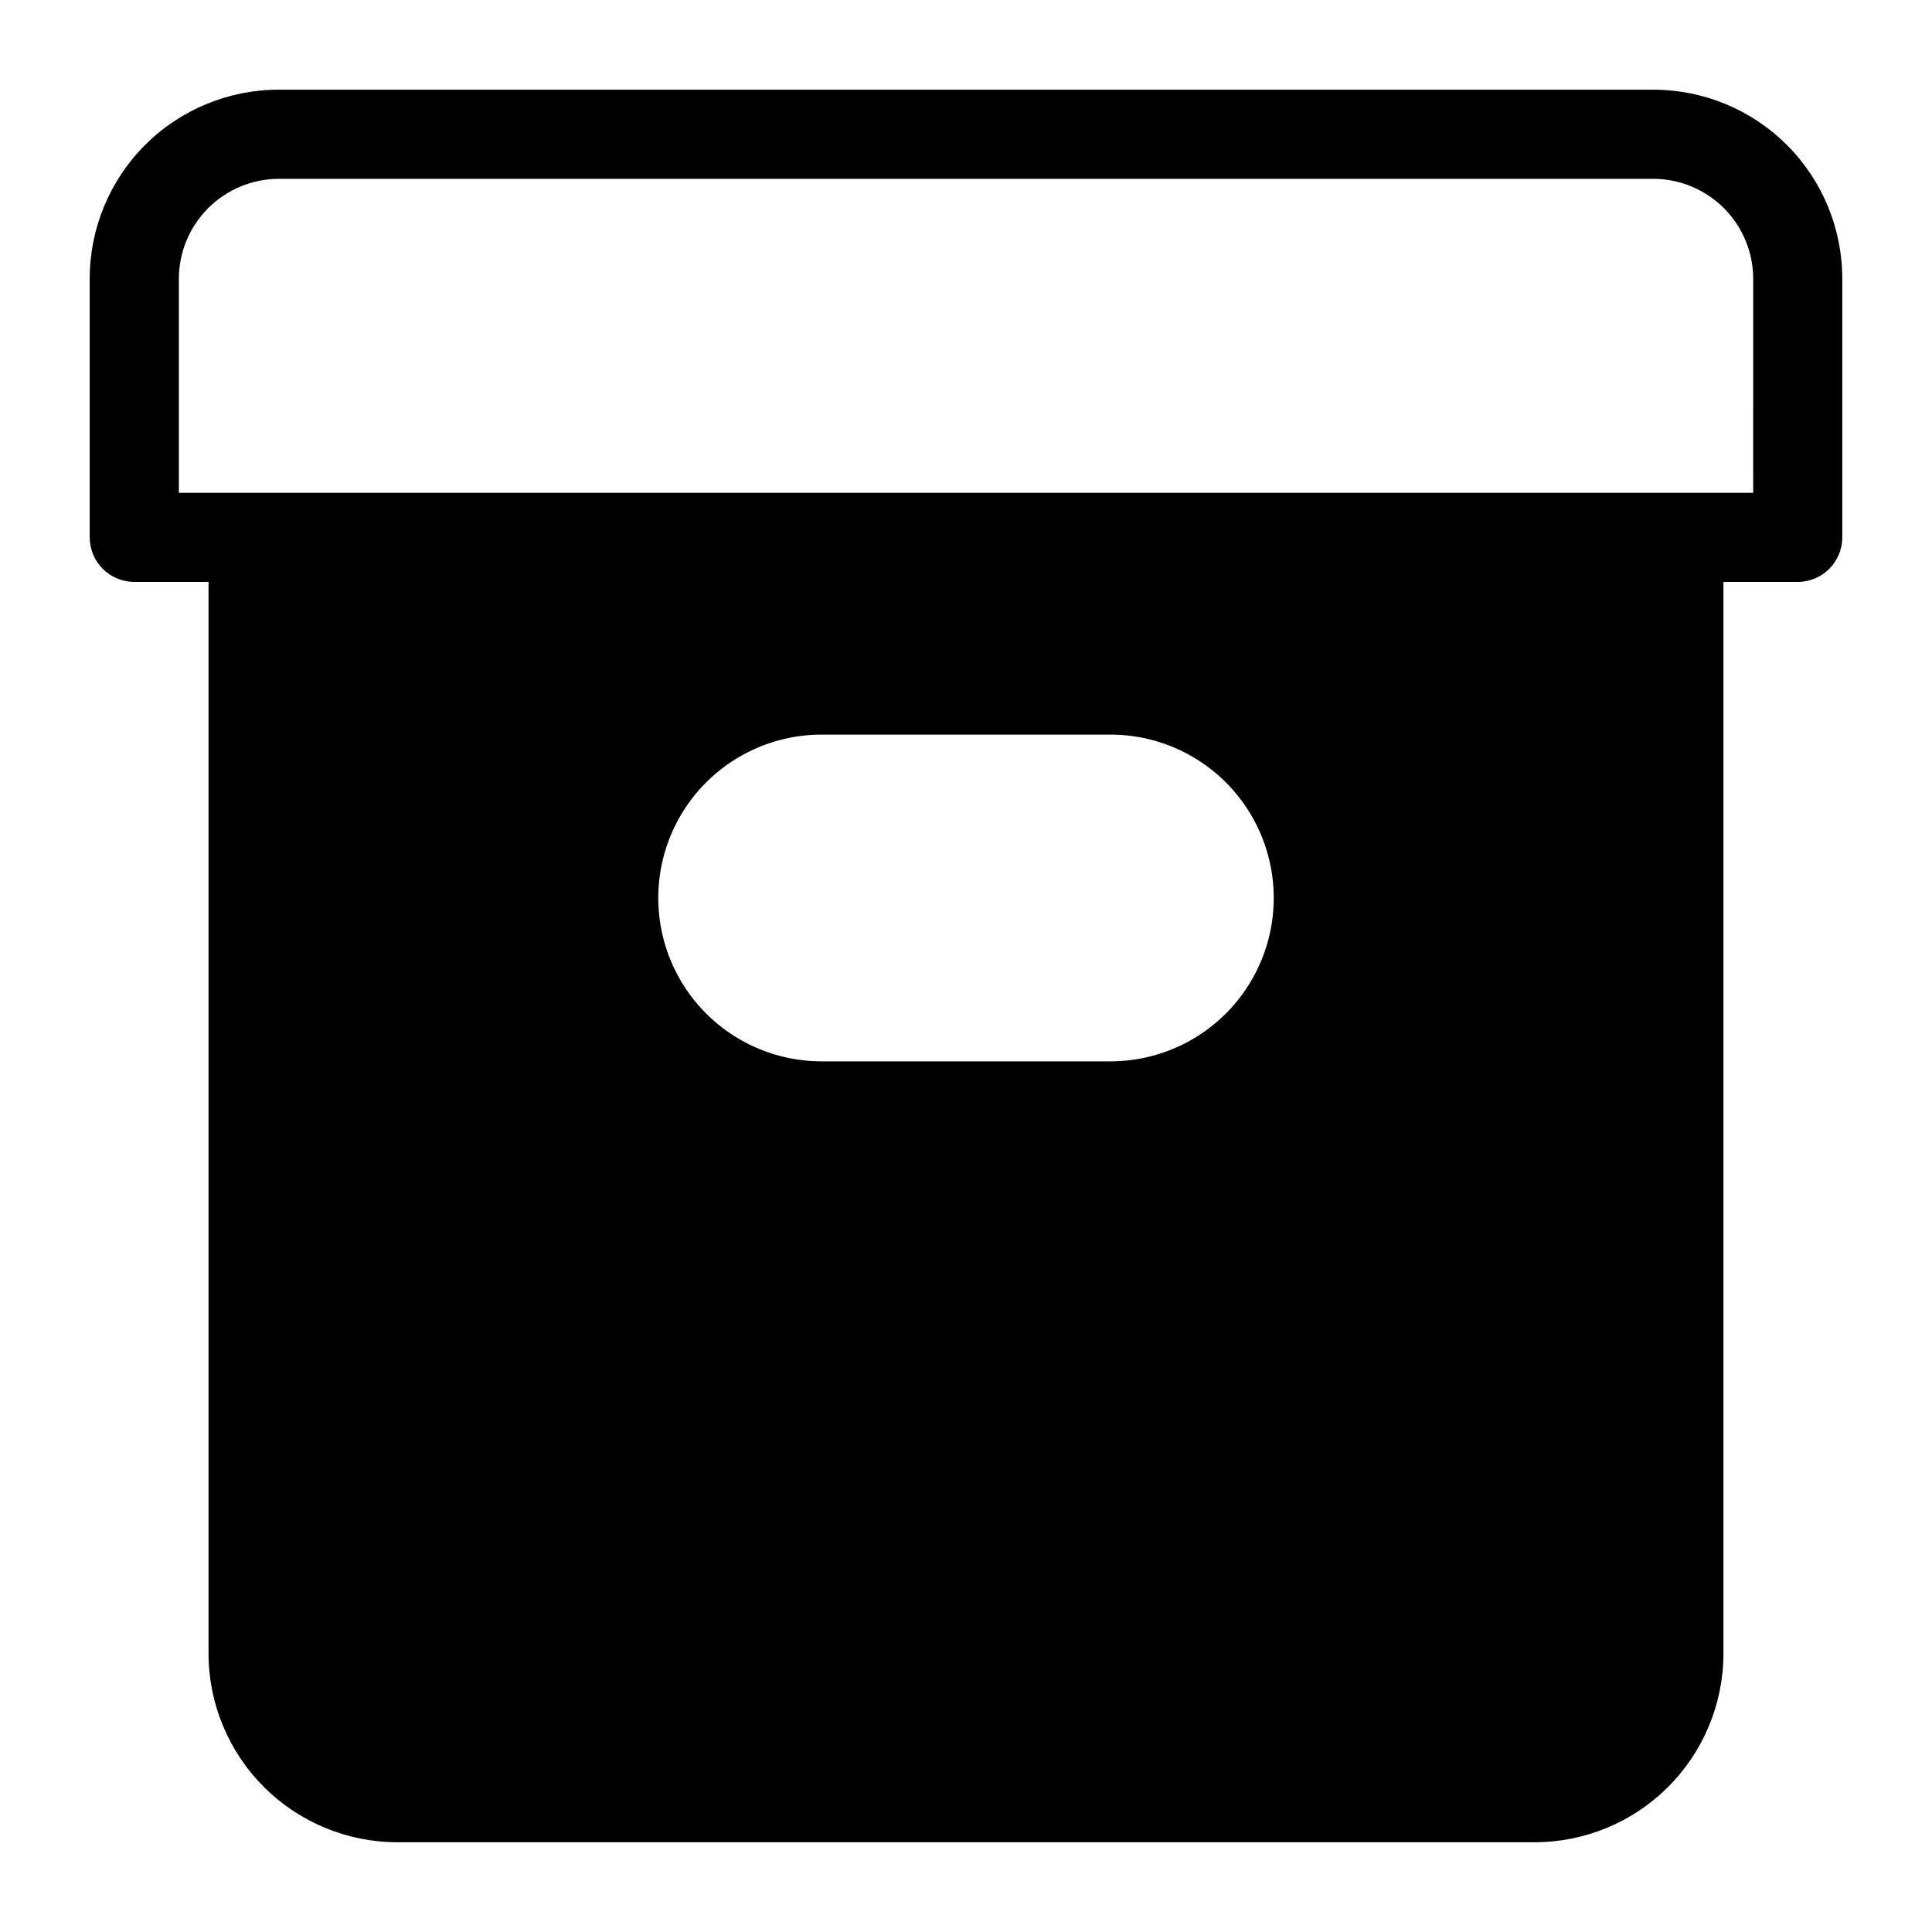 <?xml version="1.0" encoding="UTF-8"?>
<!-- Uploaded to: ICON Repo, www.svgrepo.com, Generator: ICON Repo Mixer Tools -->
<svg fill="#000000" width="800px" height="800px" version="1.1" viewBox="144 144 512 512" xmlns="http://www.w3.org/2000/svg">
 <path d="m582.16 167.77h-364.32c-13.277 0-26.012 5.273-35.402 14.664s-14.664 22.125-14.664 35.402v68.566c0 6.519 5.285 11.809 11.809 11.809h19.68v283.94c0 13.277 5.273 26.016 14.664 35.402 9.391 9.391 22.125 14.664 35.402 14.664h301.34c13.281 0 26.016-5.273 35.402-14.664 9.391-9.387 14.664-22.125 14.664-35.402v-283.94h19.68c6.523 0 11.809-5.289 11.809-11.809v-68.566c0-13.277-5.273-26.012-14.664-35.402-9.387-9.391-22.125-14.664-35.402-14.664zm-143.9 257.5h-76.516c-15.469 0-29.762-8.254-37.496-21.648-7.734-13.398-7.734-29.902 0-43.297 7.734-13.398 22.027-21.648 37.496-21.648h76.516c15.469 0 29.762 8.25 37.496 21.648 7.731 13.395 7.731 29.898 0 43.297-7.734 13.395-22.027 21.648-37.496 21.648zm170.35-150.67h-417.21v-56.758c0.02-7.008 2.812-13.723 7.769-18.68 4.957-4.957 11.672-7.75 18.68-7.769h364.32c7.008 0.02 13.727 2.812 18.68 7.769 4.957 4.957 7.75 11.672 7.769 18.68z"/>
</svg>